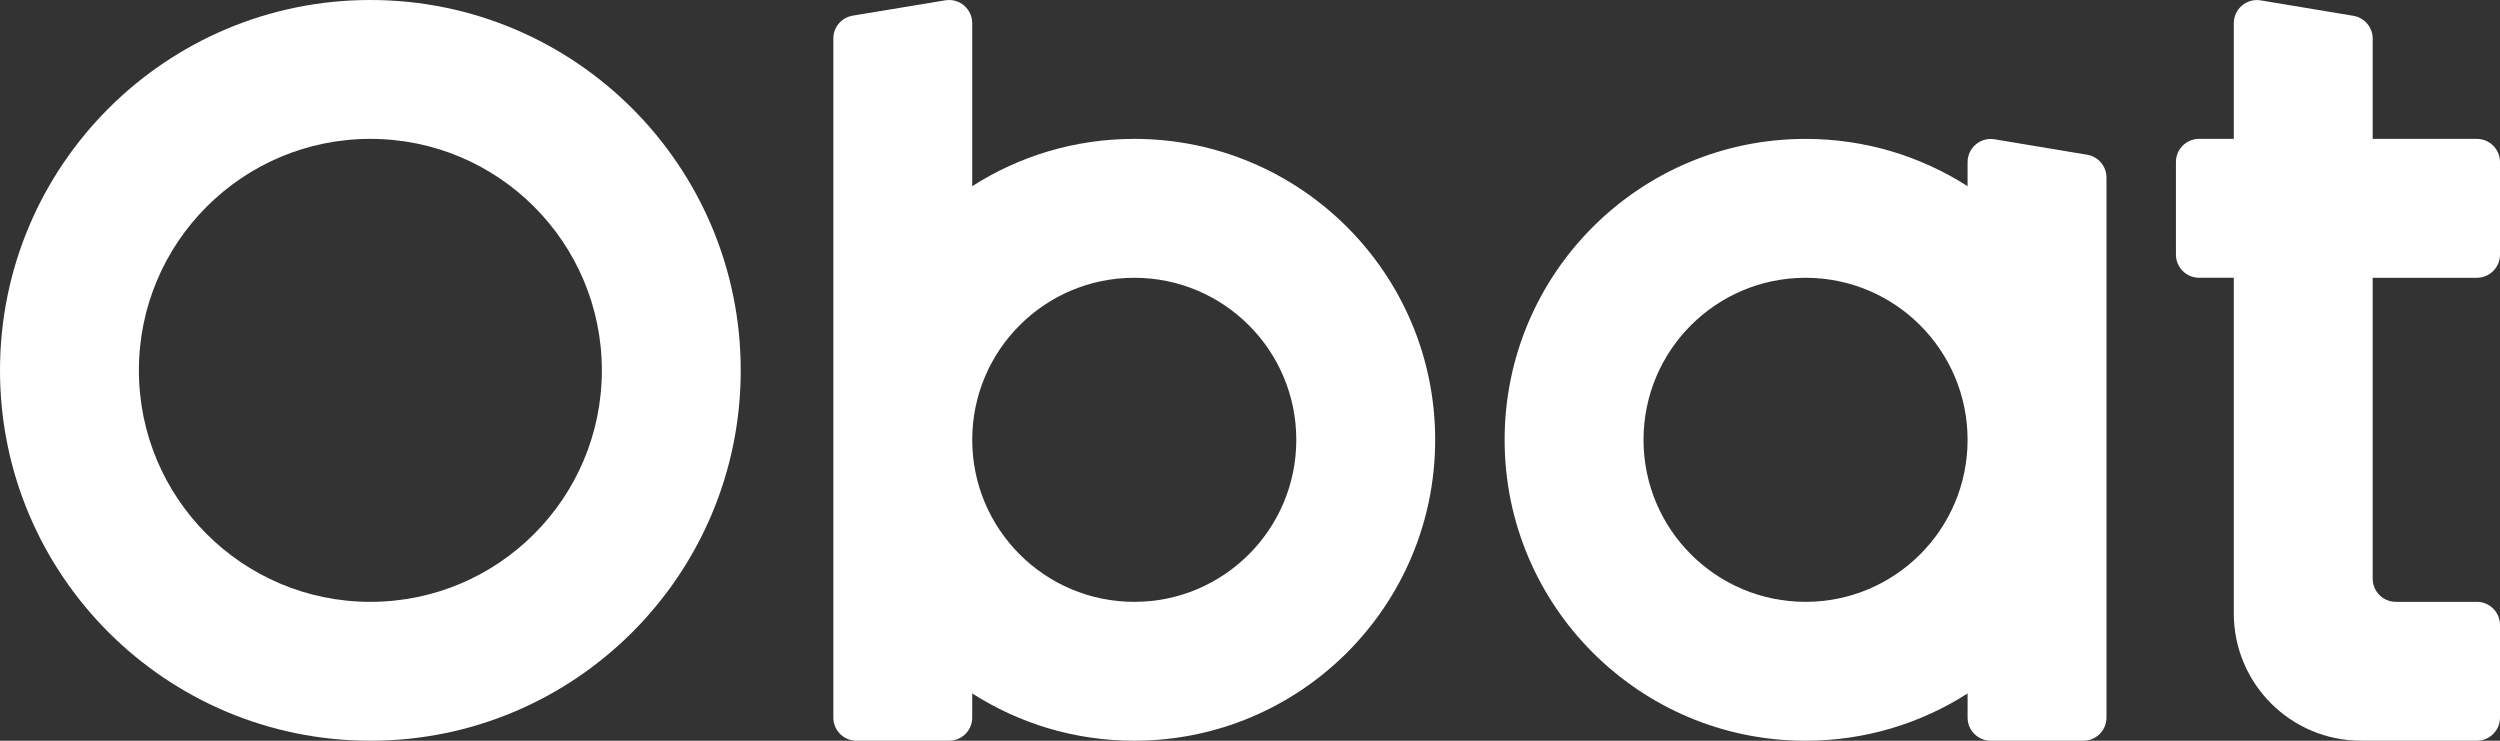 <?xml version="1.0" encoding="UTF-8"?>
<svg id="Calque_1" data-name="Calque 1" xmlns="http://www.w3.org/2000/svg" viewBox="0 0 1689.62 500.63">
  <rect x="0" y="0" width="1689.62" height="500.63" fill="#333333" stroke="none"/>
  <defs>
    <style>
      .cls-1 {
        fill-rule: evenodd;
      }

      .cls-1, .cls-2 {
        fill: #fff;
        stroke-width: 0px;
      }
    </style>
  </defs>
  <path class="cls-1" d="M876.1,297.25c0,60.48-49.03,109.51-109.51,109.51s-109.51-49.03-109.51-109.51,49.03-109.51,109.51-109.51,109.51,49.03,109.51,109.51ZM576.3,10.58c-7.55,1.25-13.09,7.78-13.09,15.43v458.97c0,8.64,7,15.64,15.64,15.64h62.58c8.64,0,15.64-7,15.64-15.64v-16.33c31.61,20.24,69.19,31.97,109.51,31.97,112.32,0,203.38-91.06,203.38-203.38s-91.06-203.38-203.38-203.38c-40.32,0-77.9,11.73-109.51,31.97V15.66c0-9.66-8.67-17.01-18.2-15.44l-62.58,10.35Z"/>
  <path class="cls-1" d="M1329.79,297.25c0,60.48-49.03,109.51-109.51,109.51s-109.51-49.03-109.51-109.51,49.03-109.51,109.51-109.51,109.51,49.03,109.51,109.51ZM1329.79,468.66c-31.61,20.24-69.19,31.97-109.51,31.97-112.32,0-203.38-91.06-203.38-203.38s91.06-203.38,203.38-203.38c40.32,0,77.9,11.73,109.51,31.97v-16.27c0-9.67,8.68-17.02,18.22-15.43l62.58,10.43c7.54,1.26,13.07,7.78,13.07,15.43v364.98c0,8.64-7,15.64-15.64,15.64h-62.58c-8.64,0-15.64-7-15.64-15.64v-16.33Z"/>
  <path class="cls-1" d="M250.31,406.76c86.4,0,156.45-70.04,156.45-156.45s-70.04-156.45-156.45-156.45S93.87,163.91,93.87,250.31s70.04,156.45,156.45,156.45ZM250.31,500.63c138.24,0,250.31-112.07,250.31-250.31S388.56,0,250.31,0,0,112.07,0,250.31s112.07,250.31,250.31,250.31Z"/>
  <path class="cls-2" d="M1509.71,15.69c0-9.67,8.68-17.02,18.22-15.43l62.58,10.43c7.54,1.26,13.07,7.78,13.07,15.43v67.75h70.4c8.64,0,15.64,7,15.64,15.64v62.58c0,8.64-7,15.64-15.64,15.64h-70.4v203.38c0,8.64,7,15.64,15.64,15.64h54.76c8.64,0,15.64,7,15.64,15.64v62.58c0,8.64-7,15.64-15.64,15.64h-78.22c-47.52,0-86.05-38.52-86.05-86.05v-226.85h-23.47c-8.64,0-15.64-7-15.64-15.64v-62.58c0-8.64,7-15.64,15.64-15.64h23.47V15.69Z"/>
</svg>